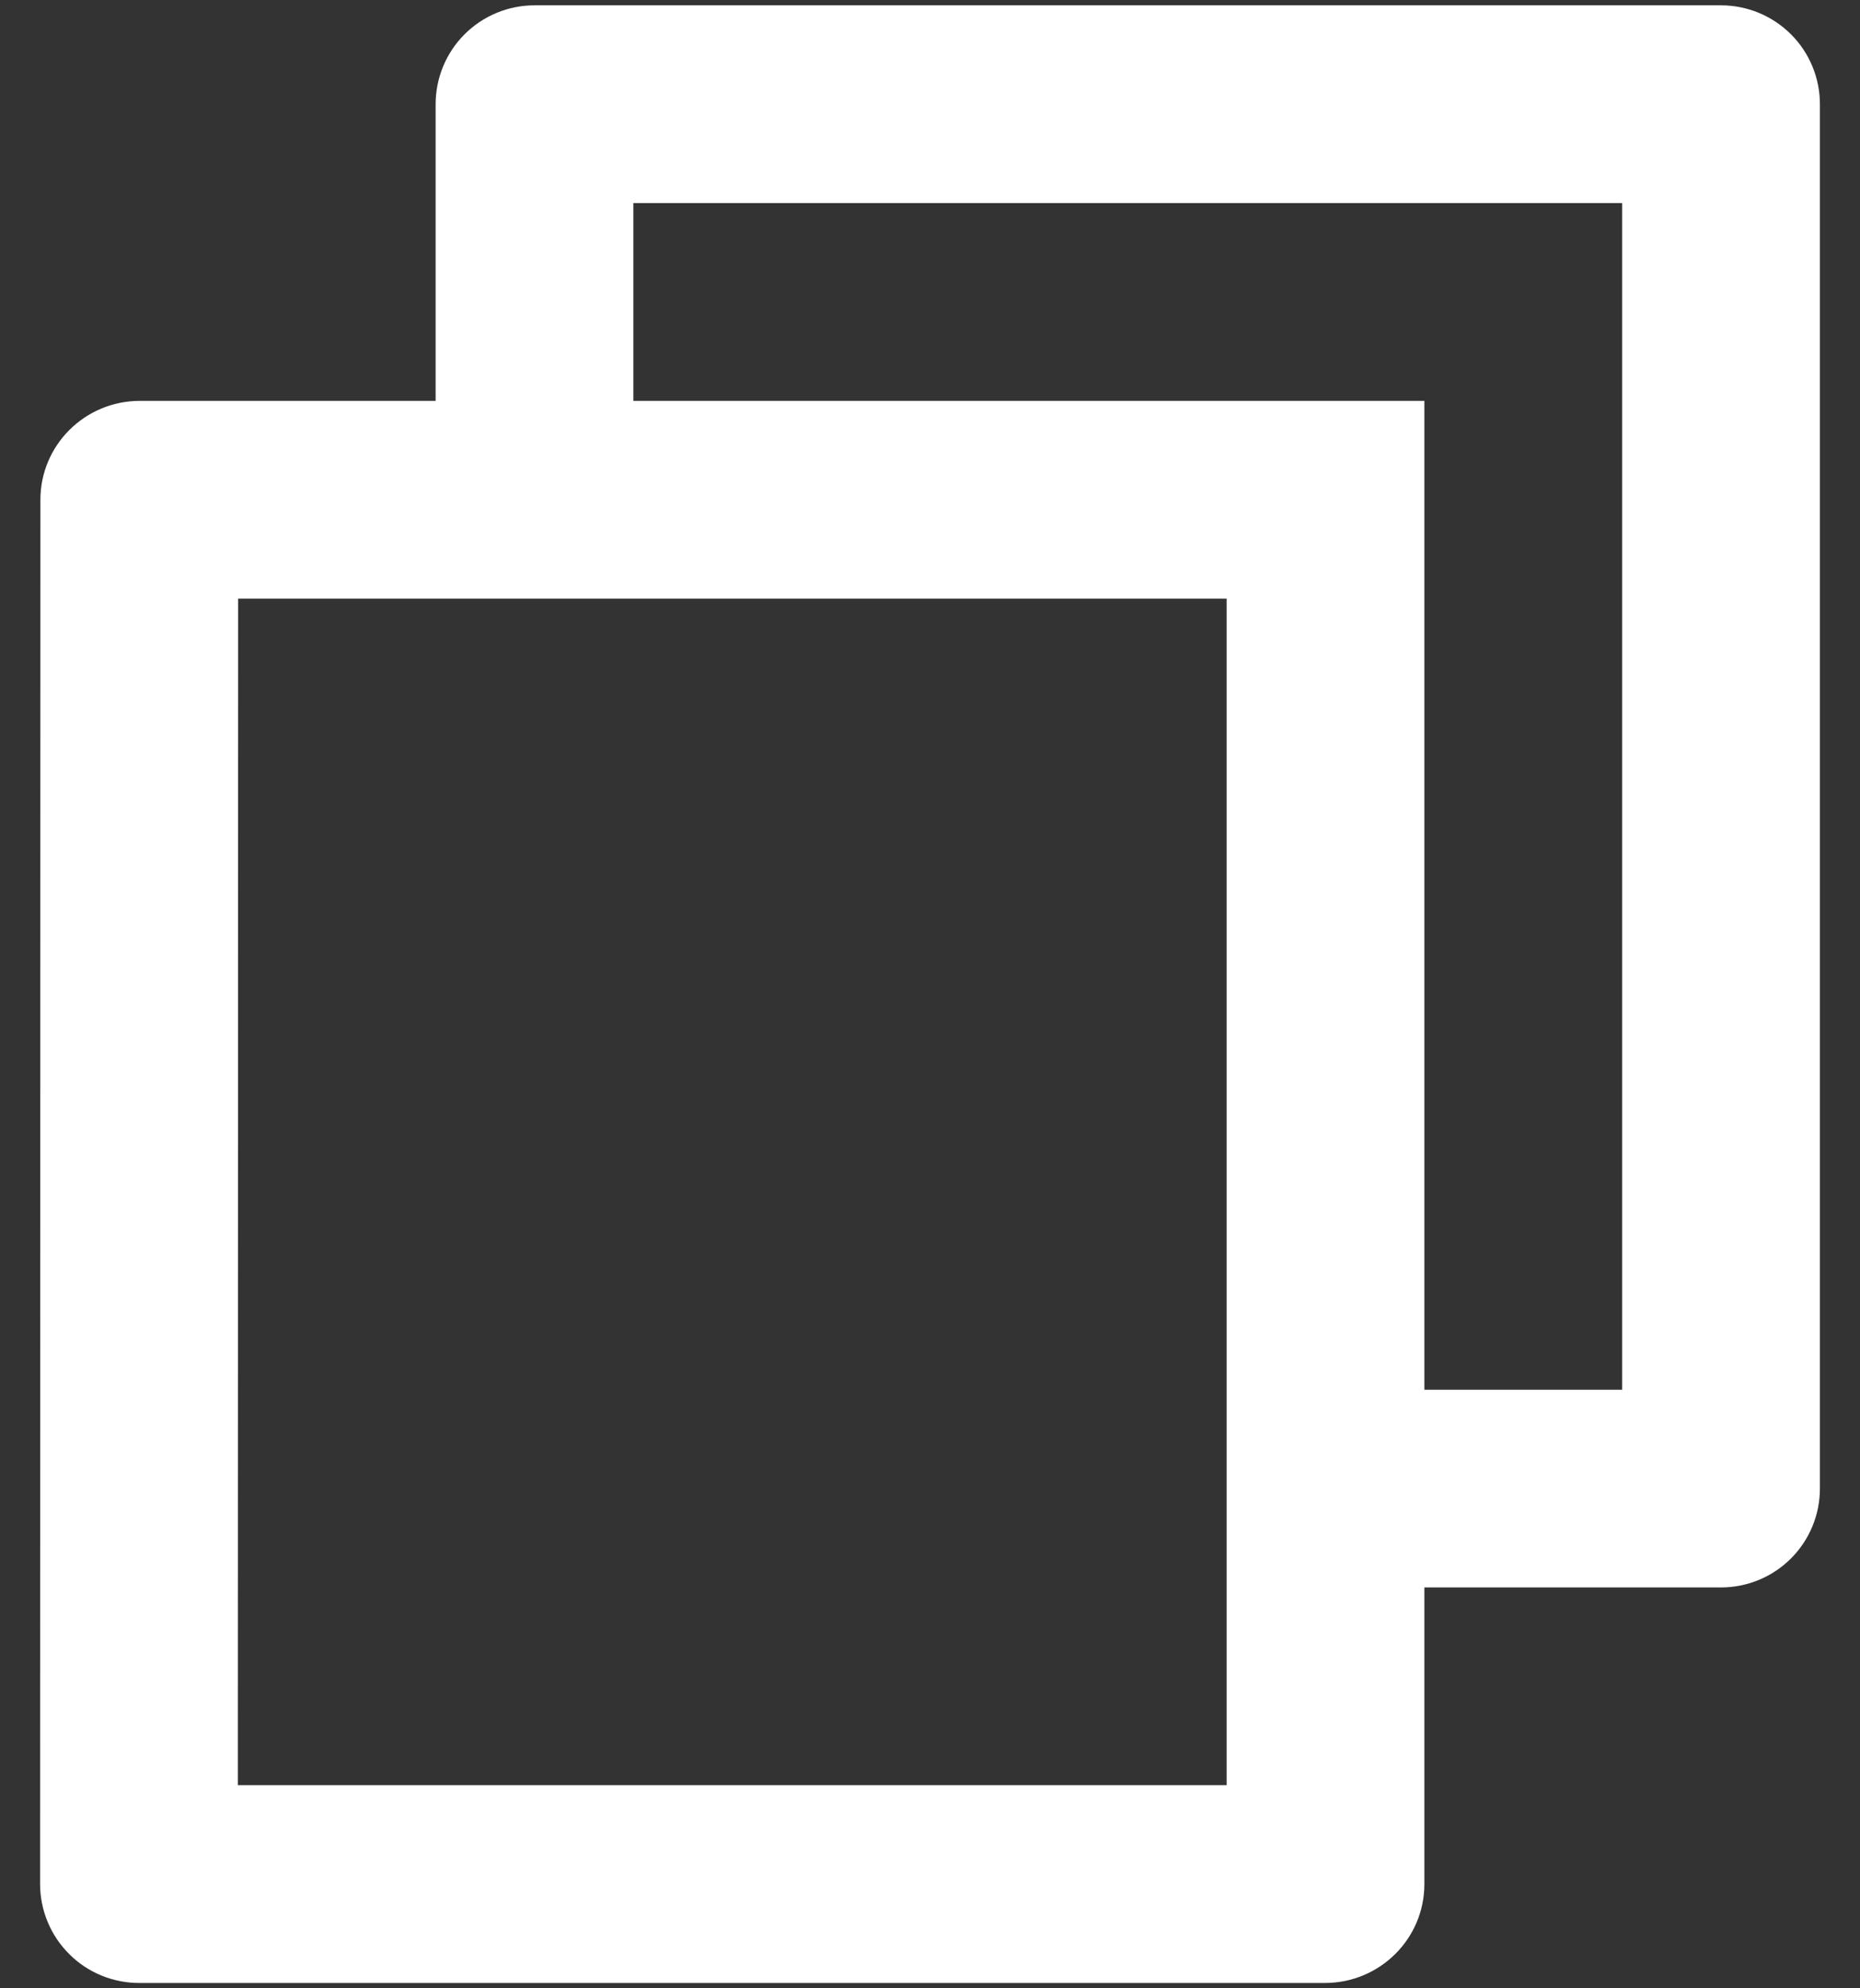<svg width="29" height="31" viewBox="0 0 29 31" fill="none" xmlns="http://www.w3.org/2000/svg">
<rect x="0" y="0" width="29" height="31" fill="#333333" stroke="none"/>
<path d="M6.792 6.25V1.625C6.792 1.216 6.954 0.824 7.243 0.535C7.532 0.246 7.924 0.083 8.333 0.083H26.833C27.242 0.083 27.634 0.246 27.924 0.535C28.213 0.824 28.375 1.216 28.375 1.625V23.208C28.375 23.617 28.213 24.009 27.924 24.298C27.634 24.588 27.242 24.75 26.833 24.75H22.208V29.375C22.208 30.226 21.515 30.917 20.656 30.917H2.177C1.974 30.918 1.773 30.879 1.584 30.802C1.396 30.725 1.225 30.612 1.081 30.468C0.937 30.325 0.822 30.155 0.744 29.967C0.666 29.78 0.625 29.578 0.625 29.375L0.63 7.792C0.63 6.941 1.323 6.25 2.182 6.25H6.792ZM3.713 9.333L3.708 27.833H19.125V9.333H3.713ZM9.875 6.25H22.208V21.667H25.292V3.167H9.875V6.25Z" fill="white"/>
</svg>
